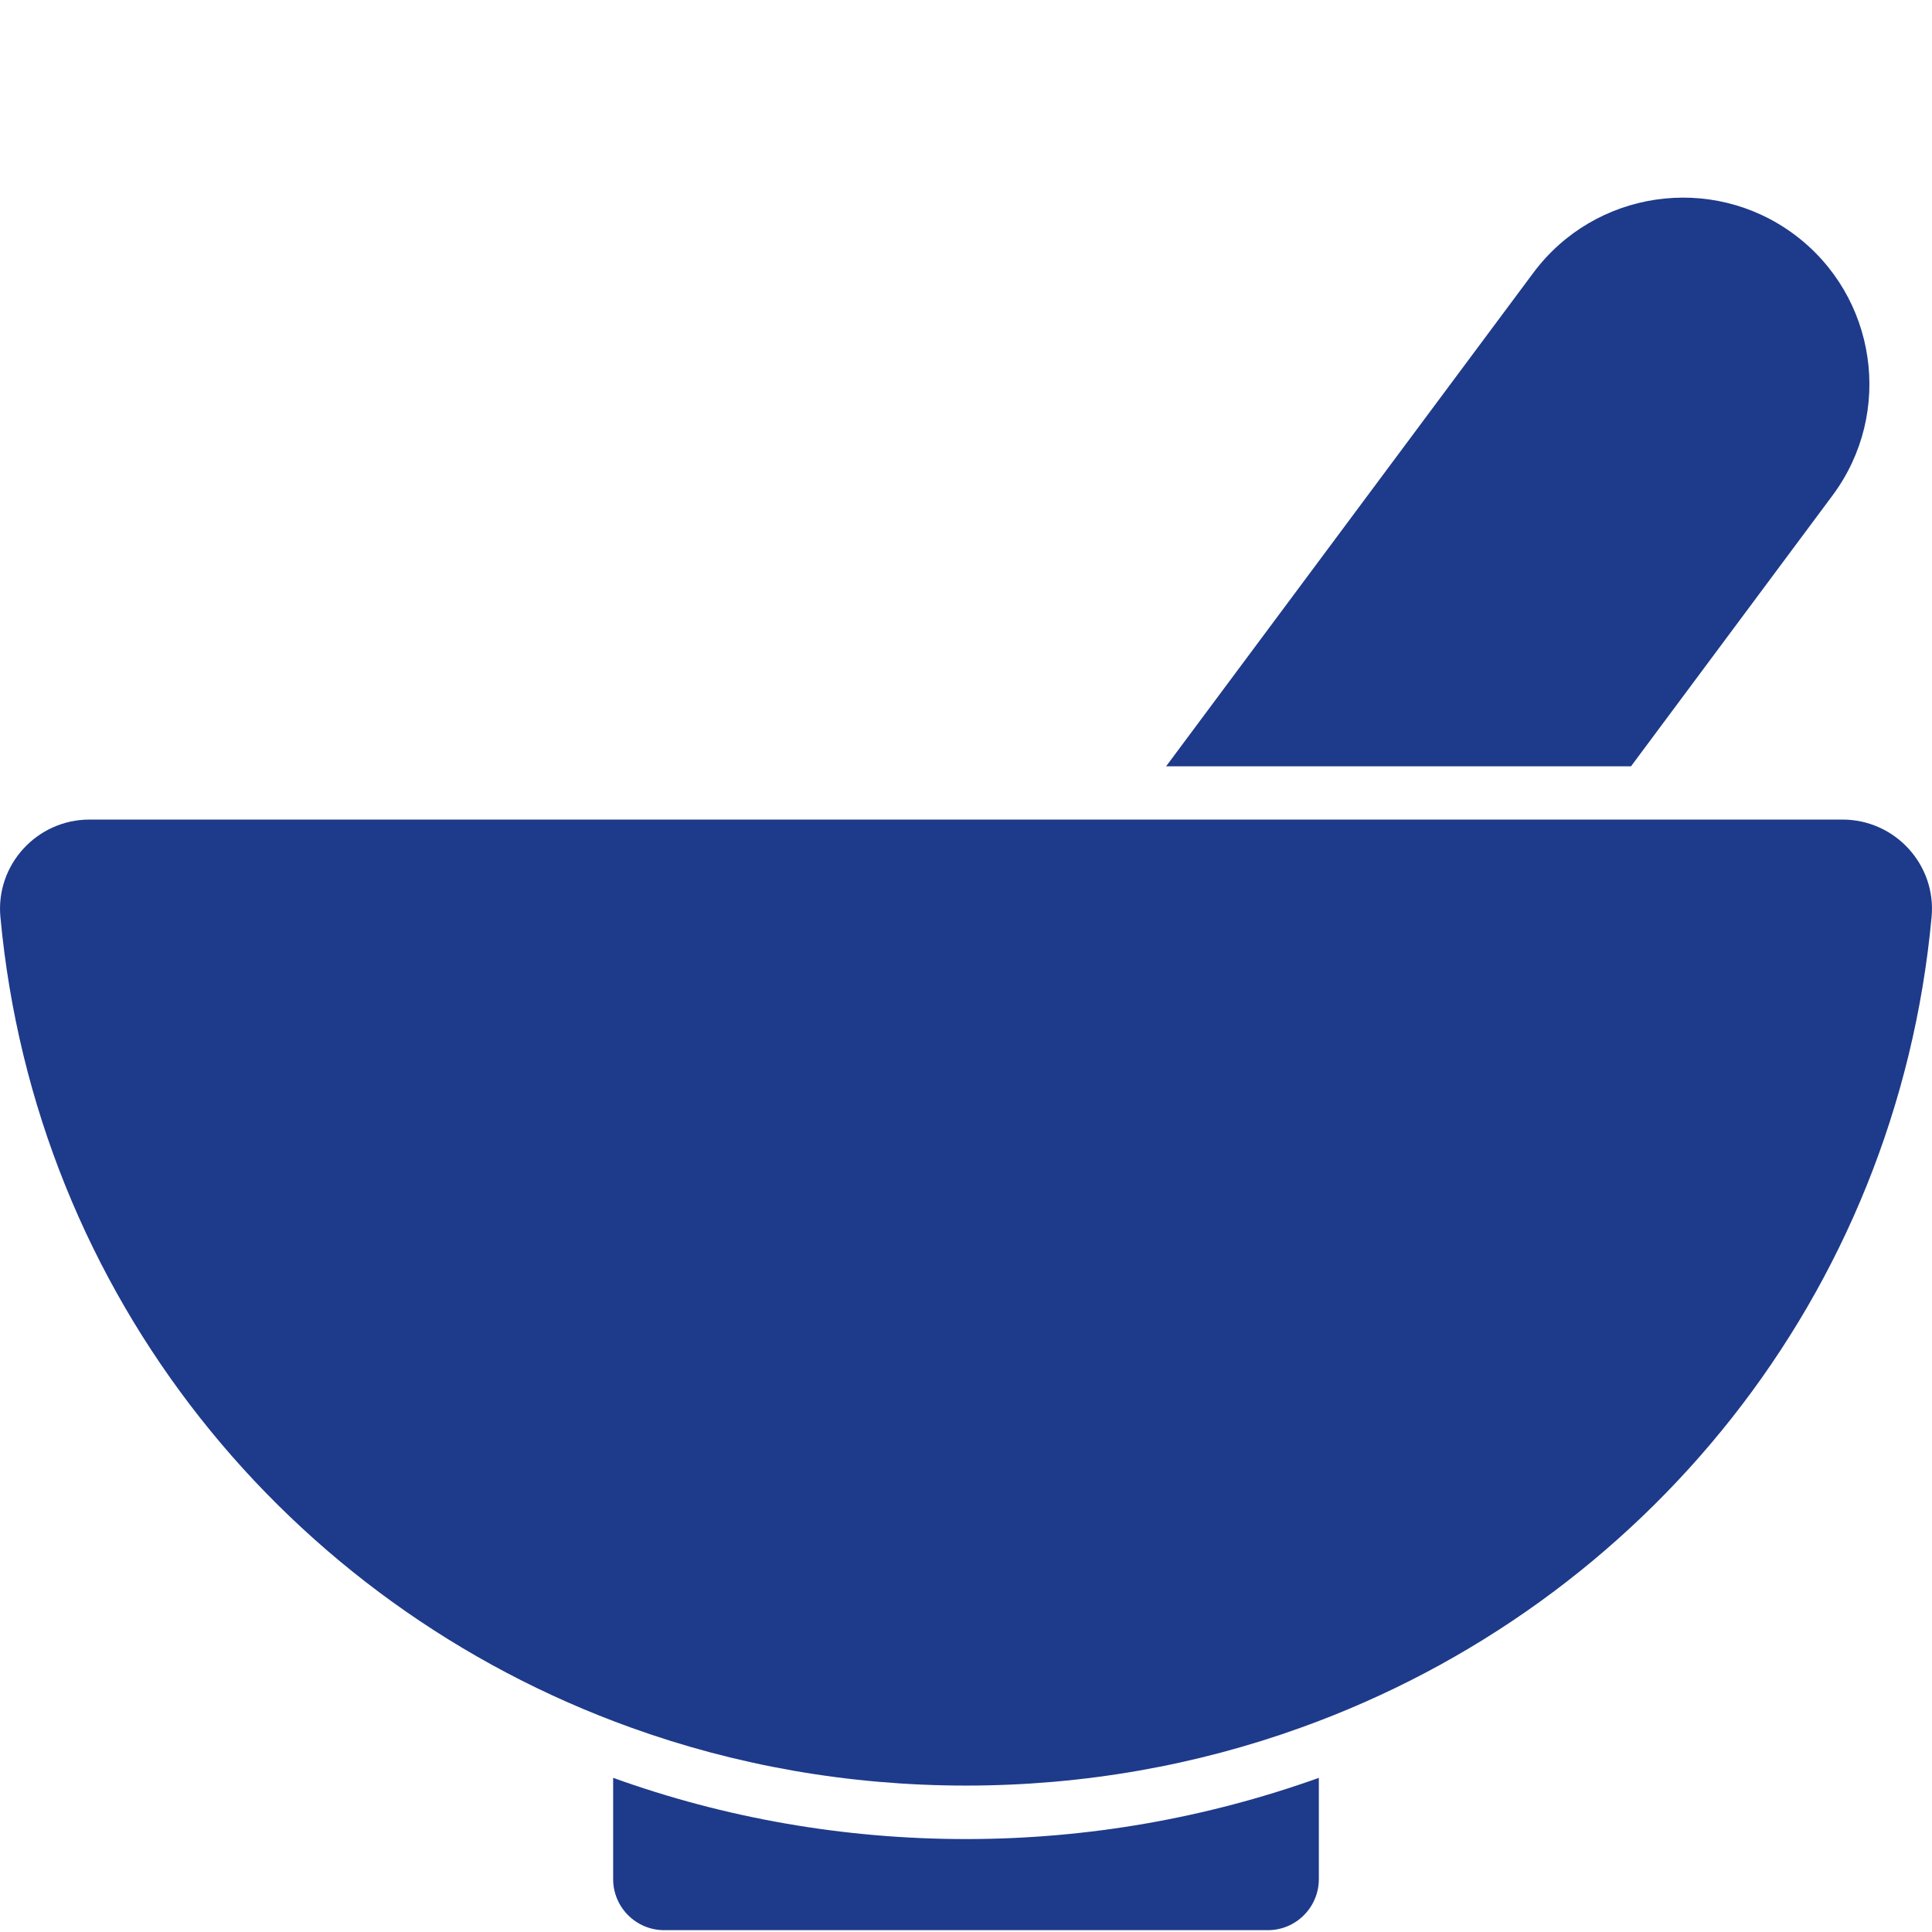 <?xml version="1.0" encoding="utf-8"?>
<!-- Generator: Adobe Illustrator 25.0.0, SVG Export Plug-In . SVG Version: 6.00 Build 0)  -->
<svg version="1.1" id="Capa_1" xmlns="http://www.w3.org/2000/svg" xmlns:xlink="http://www.w3.org/1999/xlink" x="0px" y="0px"
	 viewBox="0 0 950 950" style="enable-background:new 0 0 950 950;" xml:space="preserve">
<style type="text/css">
	.st0{fill:#1E3A8A;}
</style>
<g>
	<g>
		<path class="st0" d="M623.4,949.1c13.9,0,25.1-11.3,25.1-25.1v-49.8c-55,19.7-113.6,30.1-173.5,30.1S356.4,894,301.5,874.2V924
			c0,13.9,11.3,25.1,25.1,25.1H623.4z"/>
		<path class="st0" d="M882.3,115.3c-40.6-30.2-98-21.8-128.3,18.8L573.4,376.8H802l99.1-133.2C931.3,203,922.9,145.6,882.3,115.3z"
			/>
		<path class="st0" d="M310.3,849.5C361.6,868,417.1,878,475,878s113.4-10,164.7-28.5c168.9-60.7,292.9-212.7,310.1-398.6
			c2.4-25.7-18-47.9-43.8-47.9H782.4H553.9H44c-25.8,0-46.2,22.2-43.8,47.9C17.4,636.8,141.4,788.8,310.3,849.5z"/>
	</g>
</g>
</svg>
